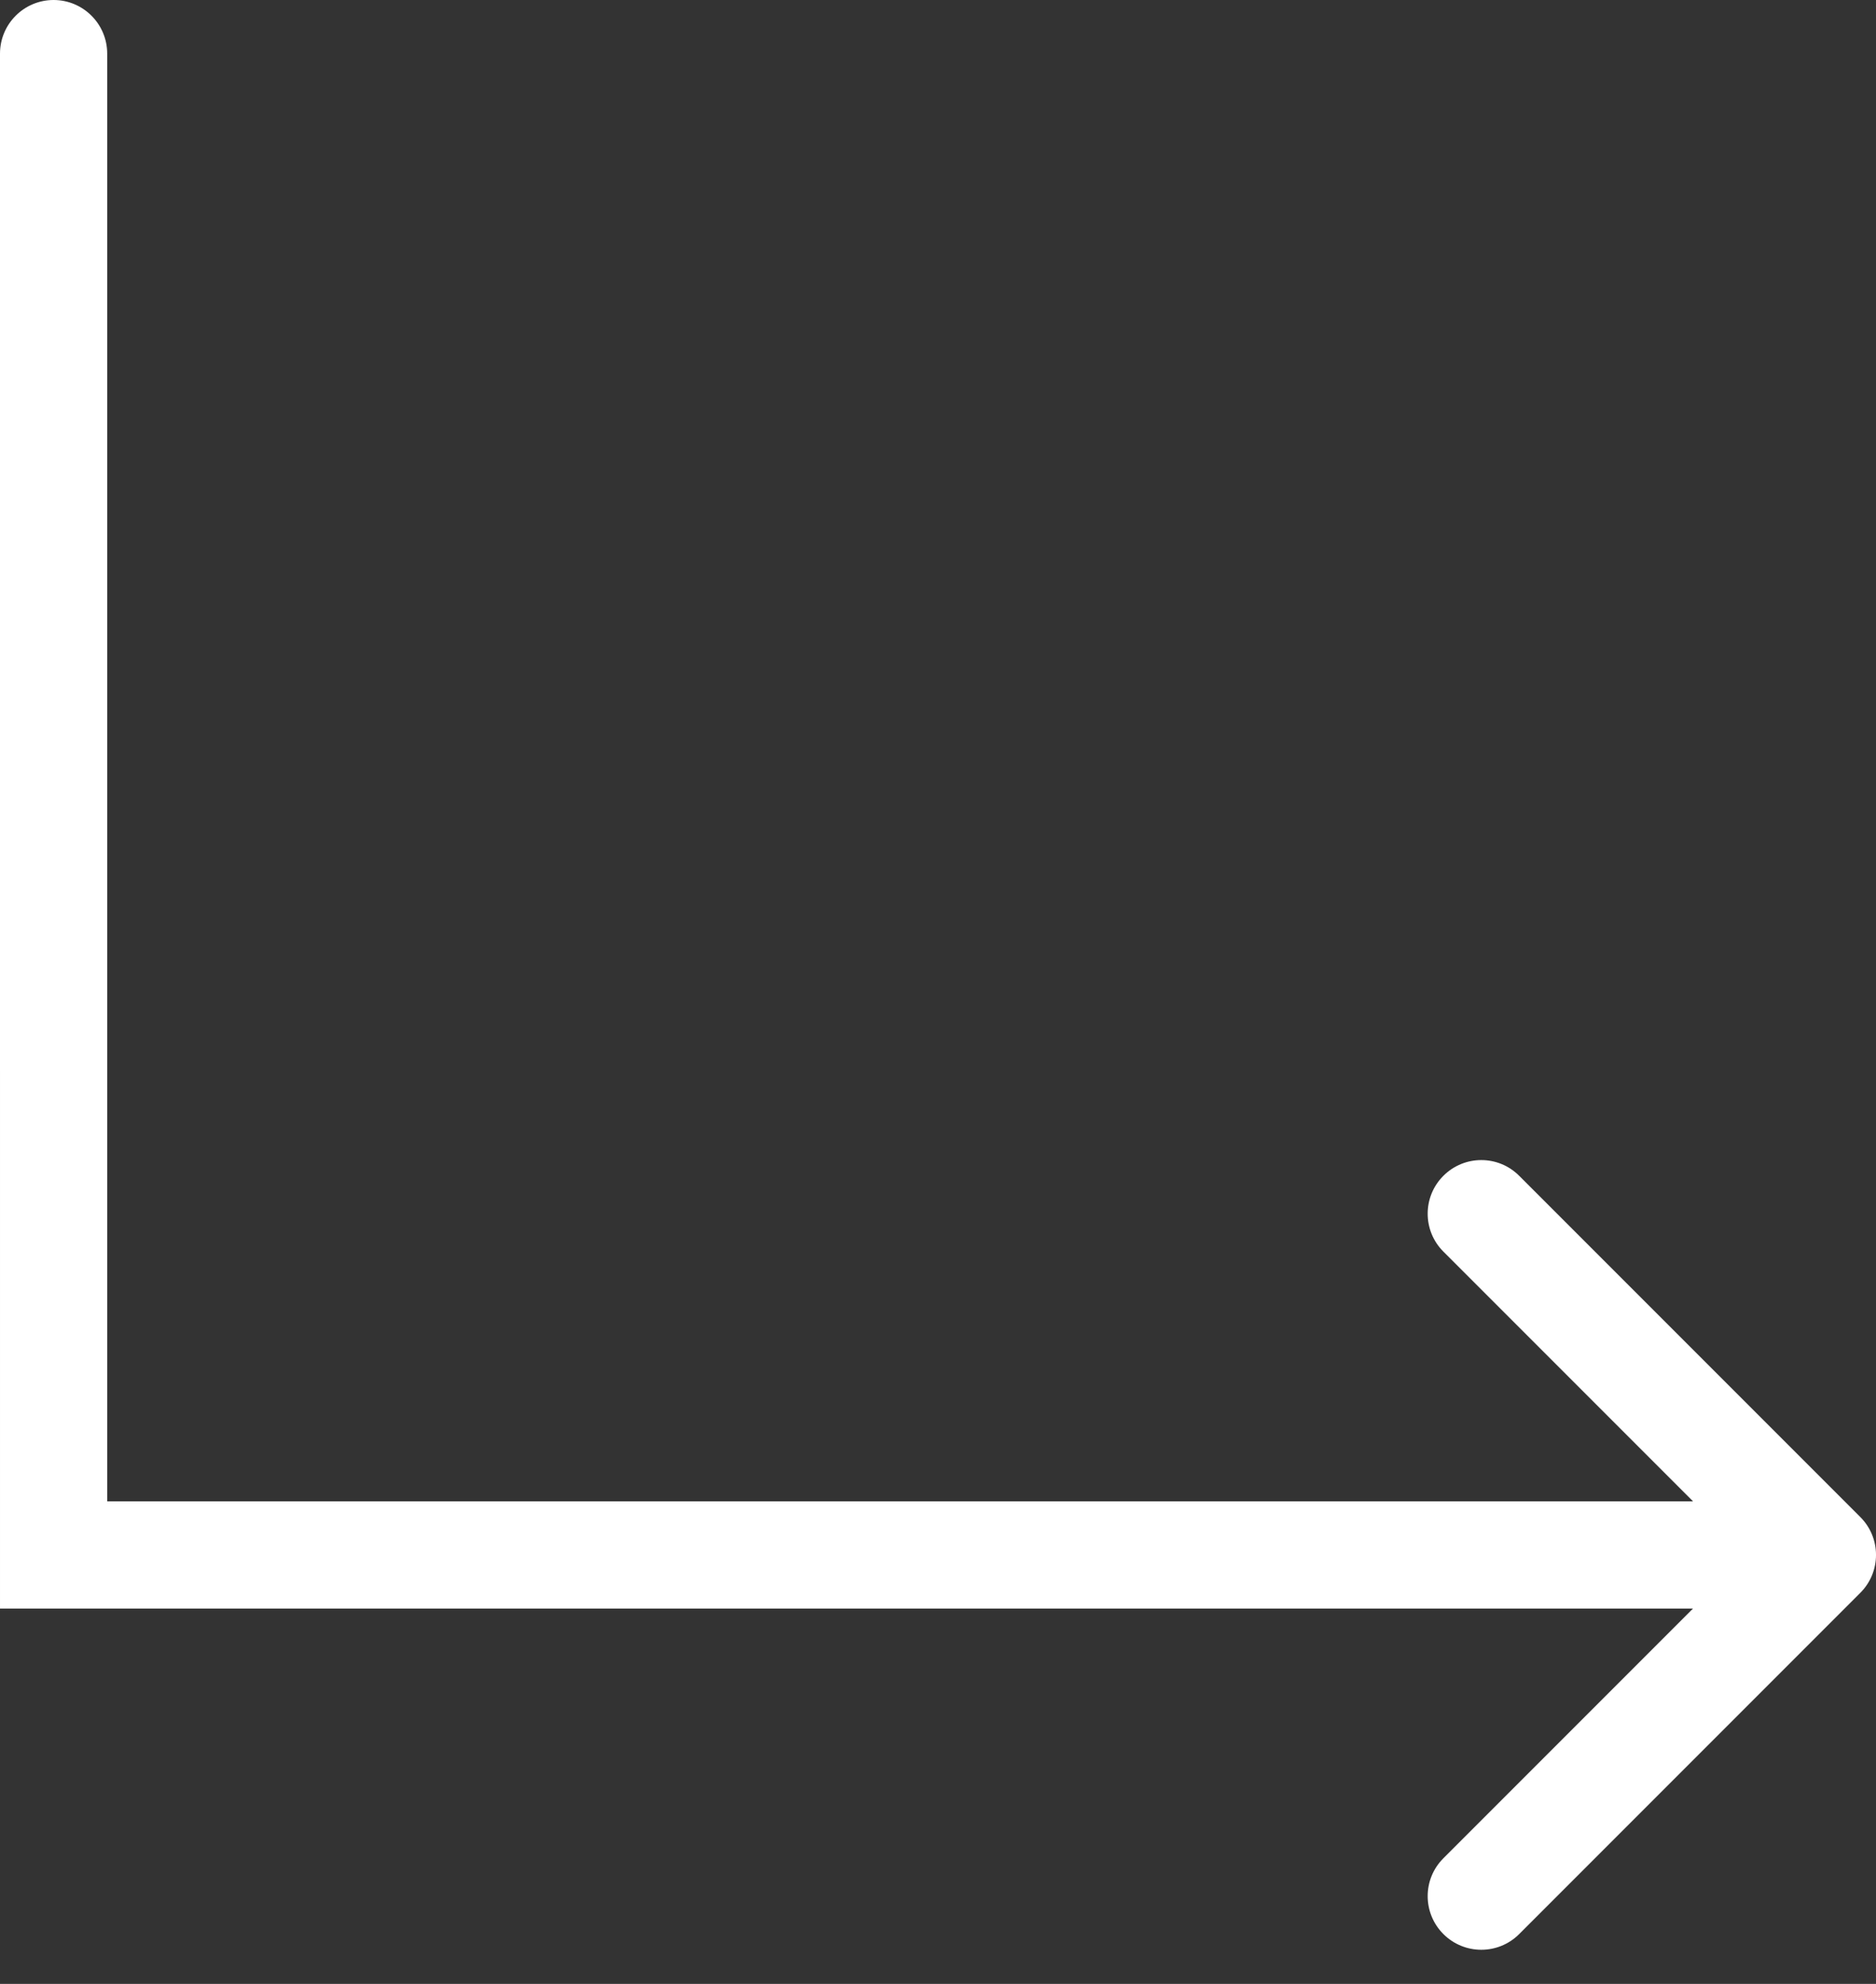 <?xml version="1.0" encoding="UTF-8"?> <svg xmlns="http://www.w3.org/2000/svg" width="35" height="37" viewBox="0 0 35 37" fill="none"><rect x="0" y="0" width="35" height="37" fill="#333333" stroke="none"/><path d="M2 1C2 0.448 1.552 -1.19209e-06 1 0C0.448 1.13249e-06 -1.19209e-06 0.448 0 1L2 1ZM1 29L7.15256e-05 29L7.45058e-05 30H1V29ZM34.707 29.707C35.098 29.316 35.098 28.683 34.707 28.293L28.343 21.929C27.953 21.538 27.32 21.538 26.929 21.929C26.538 22.319 26.538 22.952 26.929 23.343L32.586 29L26.929 34.657C26.538 35.047 26.538 35.68 26.929 36.071C27.32 36.461 27.953 36.461 28.343 36.071L34.707 29.707ZM1 1L0 1C1.39475e-05 7.639 3.18289e-05 14.639 4.62532e-05 19.979C5.34058e-05 22.649 5.97835e-05 24.904 6.42538e-05 26.492C6.65188e-05 27.286 6.83665e-05 27.913 6.96182e-05 28.341C7.02143e-05 28.555 7.06911e-05 28.72 7.10487e-05 28.831C7.11679e-05 28.887 7.12872e-05 28.929 7.14064e-05 28.957C7.1466e-05 28.971 7.1466e-05 28.982 7.1466e-05 28.989C7.15256e-05 28.993 7.15256e-05 28.995 7.15256e-05 28.997C7.15256e-05 28.998 7.15256e-05 28.999 7.15256e-05 28.999C7.15256e-05 28.999 7.15256e-05 29 7.15256e-05 29C7.15256e-05 29 7.15256e-05 29 1 29C2 29 2 29 2 29C2 29 2 28.999 2 28.999C2 28.999 2 28.998 2 28.997C2 28.995 2 28.993 2 28.989C2 28.982 2 28.971 2 28.957C2 28.929 2 28.887 2 28.831C2 28.72 2 28.555 2 28.341C2 27.913 2 27.286 2 26.492C2 24.904 2 22.649 2 19.979C2 14.639 2 7.639 2 1L1 1ZM1 29V30H34V29V28H1V29Z" fill="white"></path></svg> 